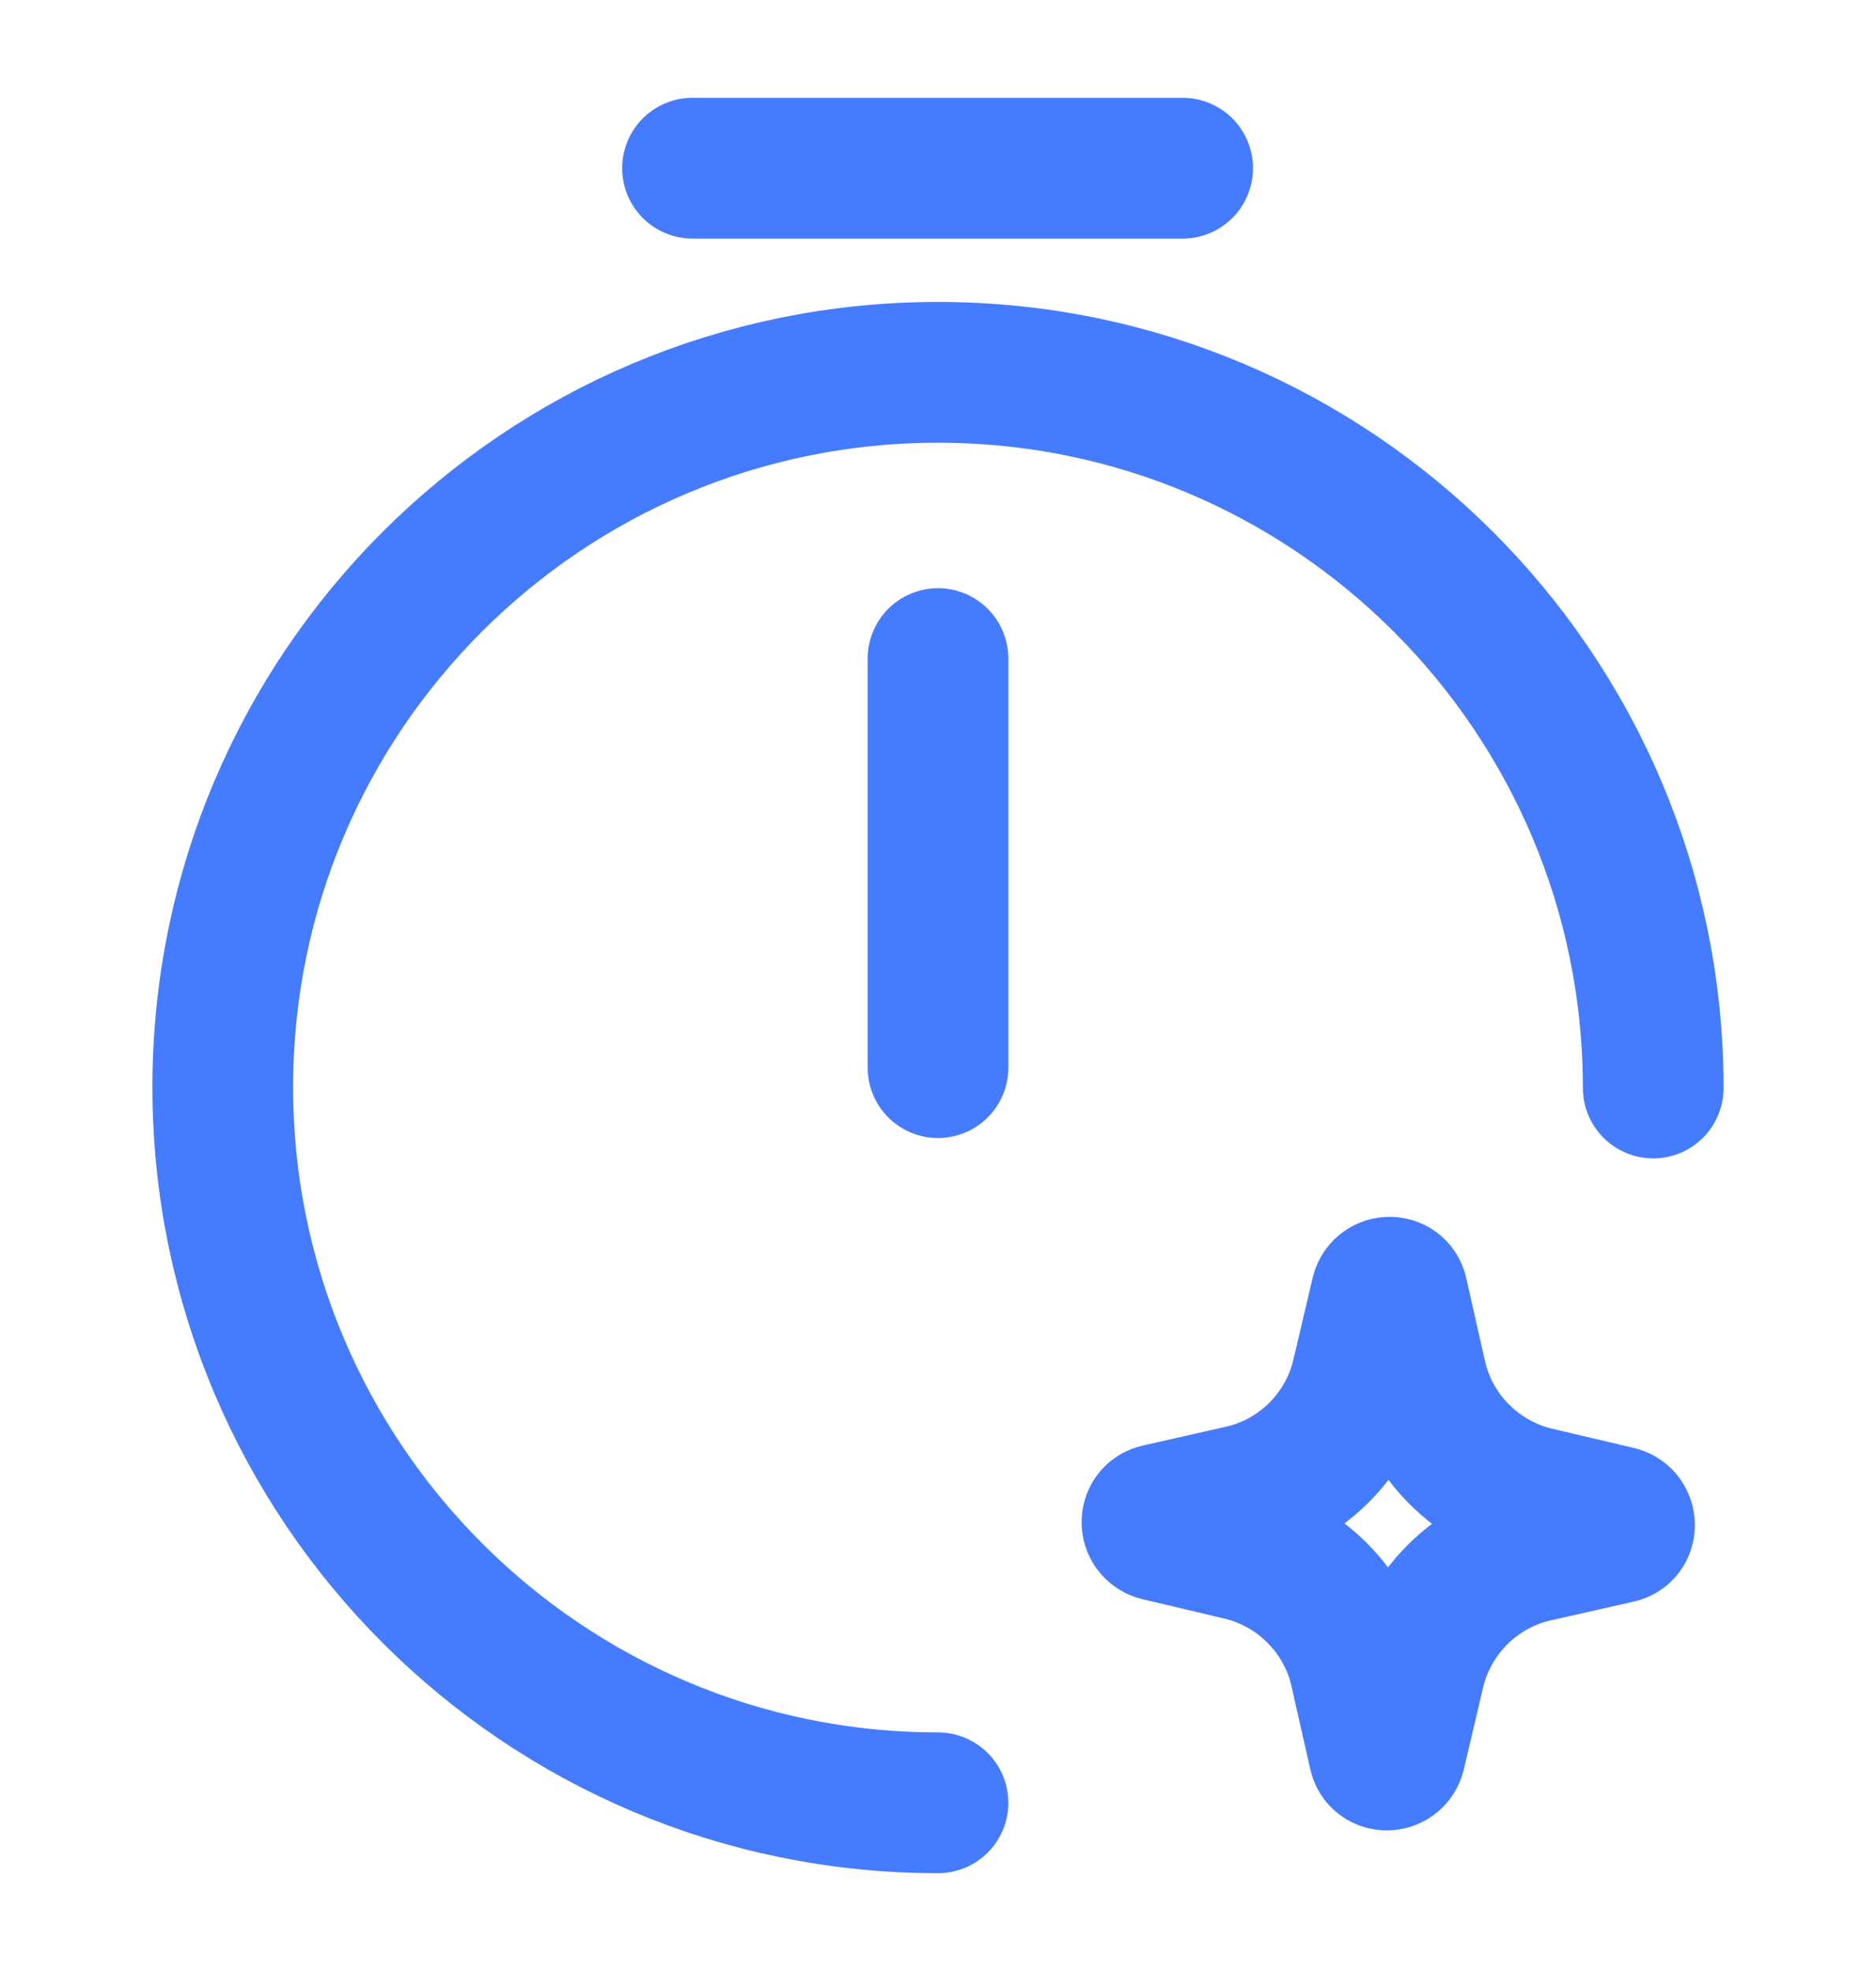 <svg width="20" height="21" viewBox="0 0 20 21" fill="none" xmlns="http://www.w3.org/2000/svg">
<g clip-path="url(#clip0_2249_30556)">
<g mask="url(#mask0_2249_30556)">
<path d="M17.25 16.333L16.367 16.533C15.733 16.675 15.233 17.175 15.083 17.8L14.875 18.683C14.85 18.775 14.717 18.775 14.7 18.683L14.5 17.8C14.358 17.167 13.858 16.667 13.233 16.517L12.35 16.308C12.258 16.283 12.258 16.15 12.35 16.133L13.233 15.933C13.867 15.792 14.367 15.292 14.517 14.667L14.725 13.783C14.75 13.692 14.883 13.692 14.9 13.783L15.1 14.667C15.242 15.3 15.742 15.8 16.367 15.95L17.25 16.158C17.342 16.183 17.342 16.317 17.25 16.333Z" stroke="#457BFF" stroke-width="1.5" stroke-miterlimit="10"/>
<path d="M10 7.017V11.375" stroke="#457BFF" stroke-width="1.5" stroke-linecap="round" stroke-linejoin="round"/>
<path d="M10 19.208C5.792 19.208 2.375 15.792 2.375 11.583C2.375 7.375 5.792 3.967 10 3.967C14.208 3.967 17.625 7.383 17.625 11.592" stroke="#457BFF" stroke-width="1.5" stroke-linecap="round" stroke-linejoin="round"/>
<path d="M7.383 1.792H12.608" stroke="#457BFF" stroke-width="1.5" stroke-linecap="round" stroke-linejoin="round"/>
</g>
</g>
</svg>
